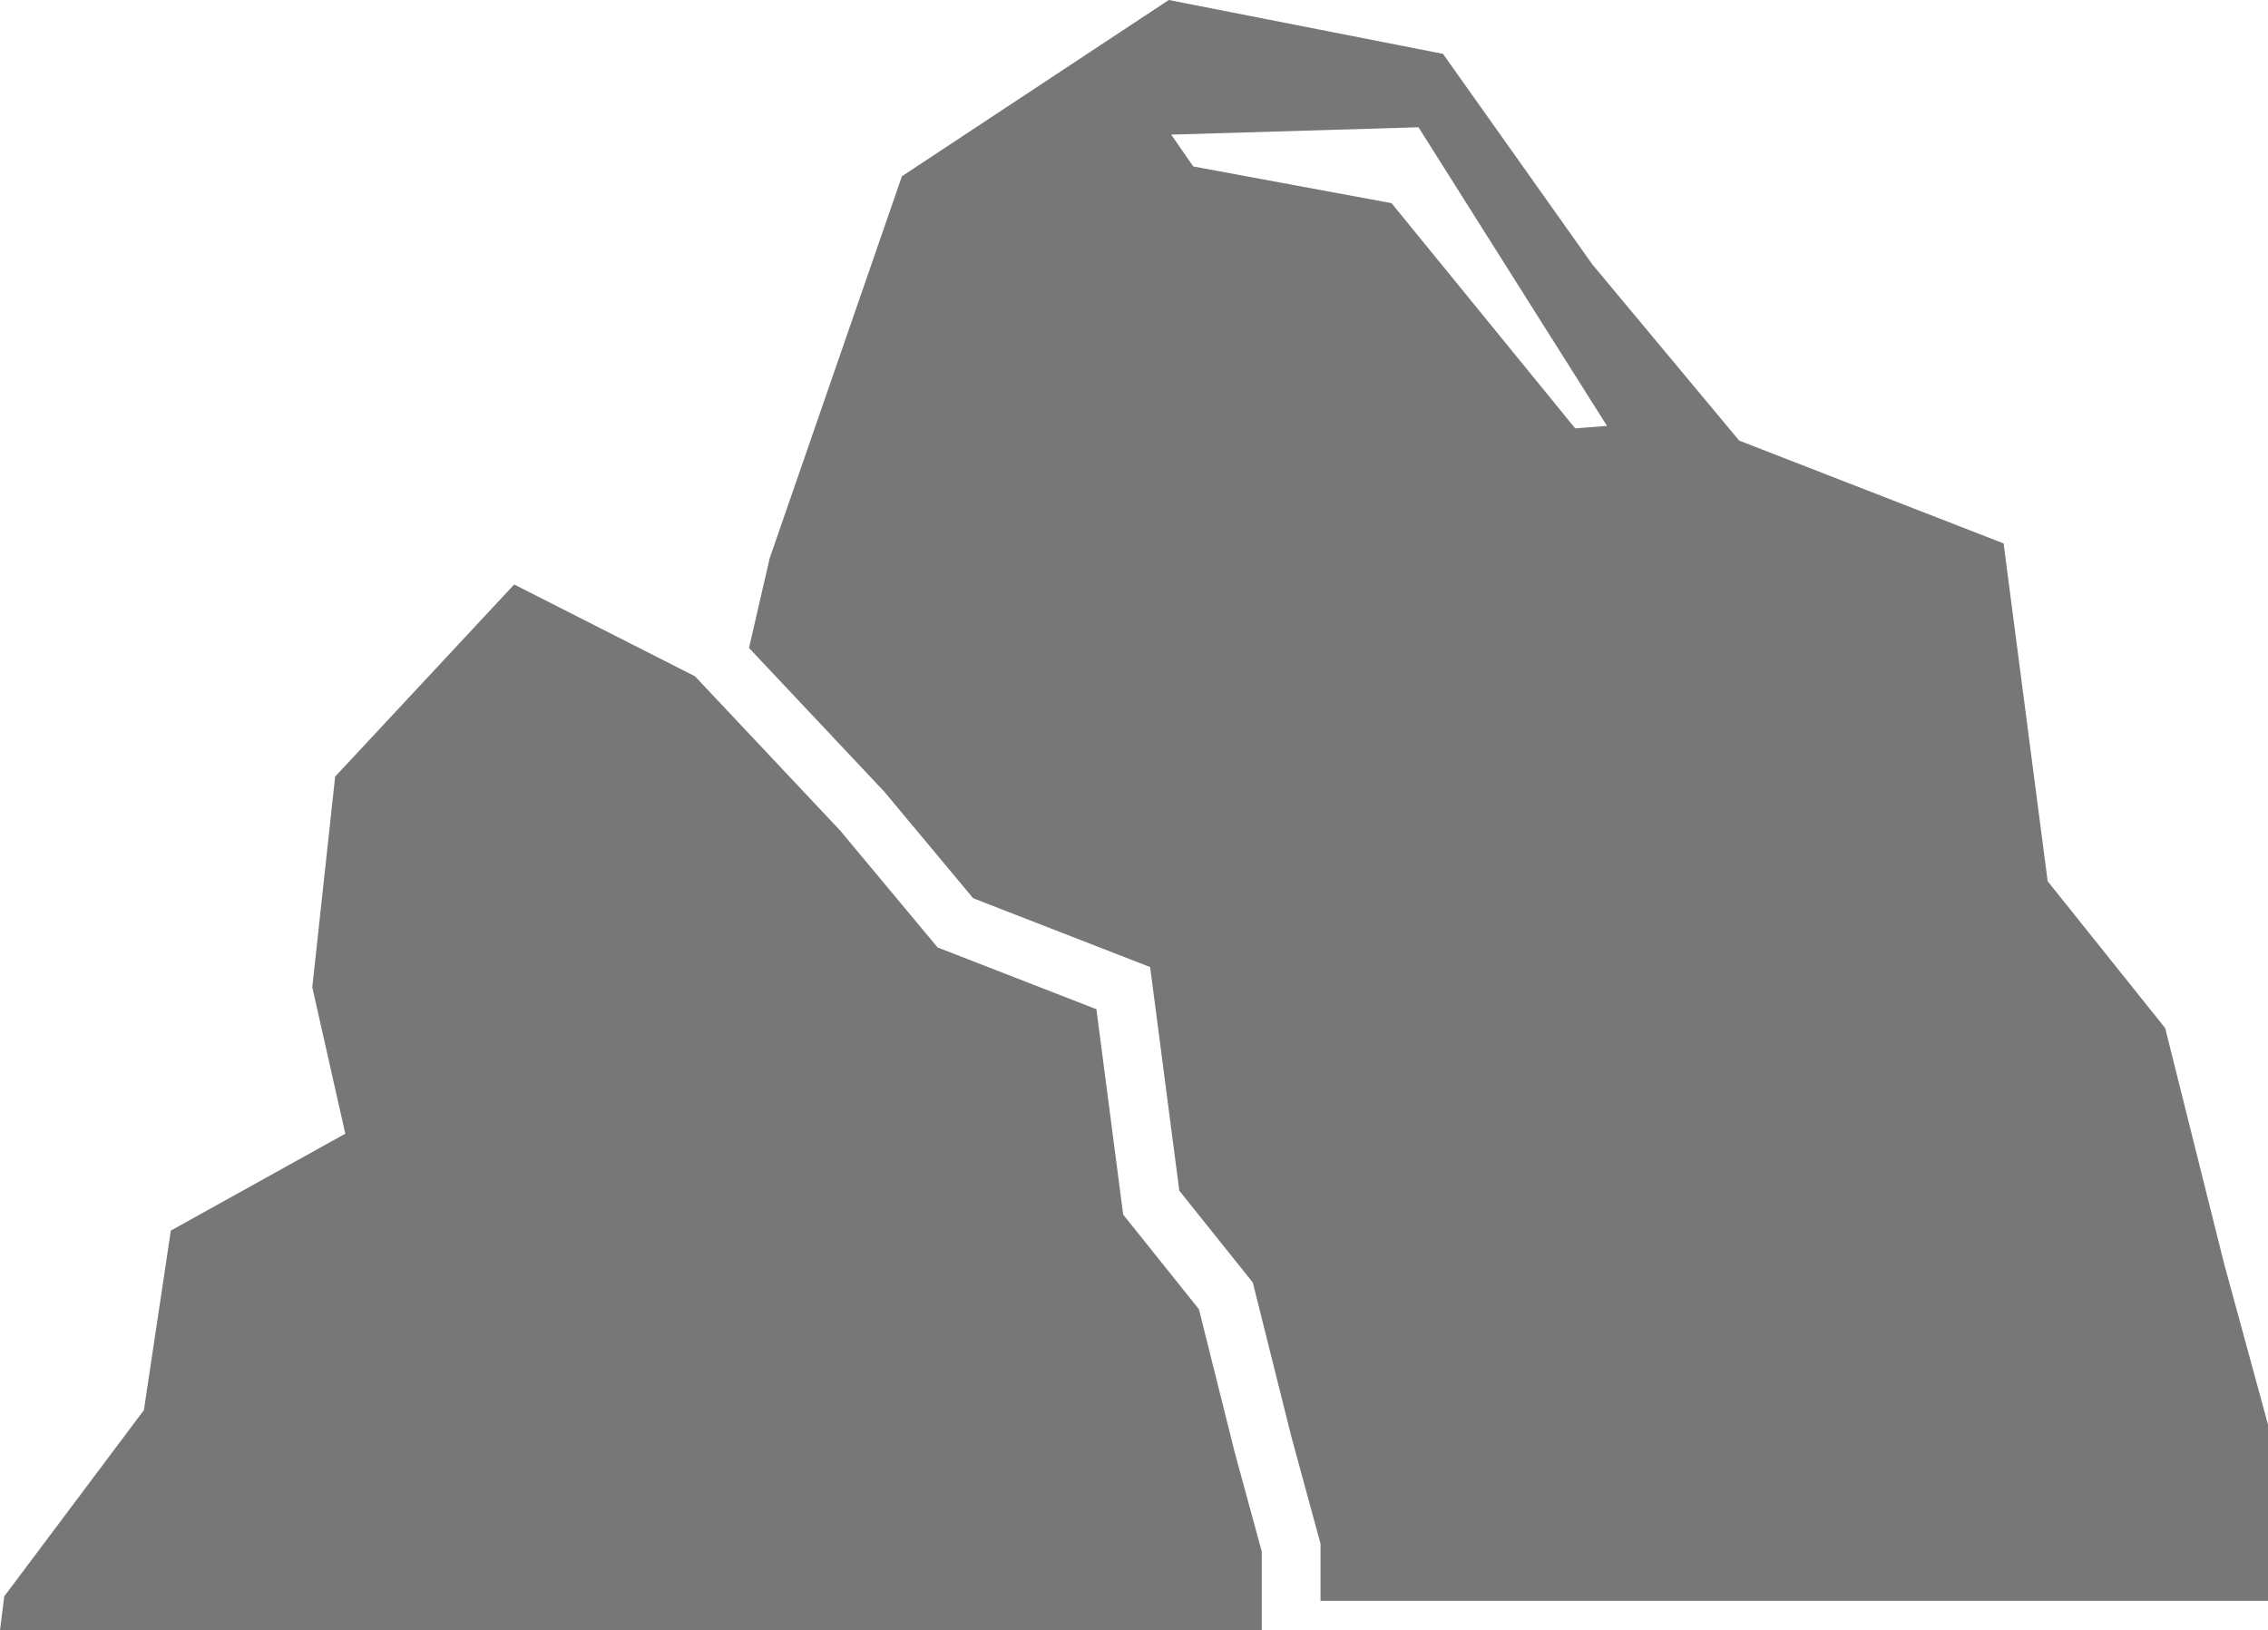 <svg fill="#777777" xmlns="http://www.w3.org/2000/svg" xmlns:xlink="http://www.w3.org/1999/xlink" version="1.1" x="0px" y="0px" viewBox="0 0 154.402 110.998" style="enable-background:new 0 0 154.402 110.998;" xml:space="preserve"><g><path d="M147.402,70l-8-10l-3-23l-18-7l-10-12L98.236,3.666L79.569,0L61.402,12l-9,26l-1.412,6.117l9.205,9.78l6.055,7.262   l12.049,4.687l1.986,15.226l5.003,6.253l2.638,10.544l1.973,7.242V109h64.504V97l-3-11L147.402,70z M107.236,29.166l-12.5-15.332   l-13.5-2.5l-1.502-2.168l16.835-0.5L109.402,29L107.236,29.166z"></path><polygon points="85.9,105.649 84.055,98.879 81.622,89.145 76.464,82.699 74.641,68.715 63.833,64.511 57.188,56.54 47.315,46.048    35.006,39.797 22.817,52.877 21.26,67.222 23.508,77.192 11.63,83.787 9.797,96.014 0.289,108.694 0,110.998 85.9,110.998  "></polygon></g></svg>